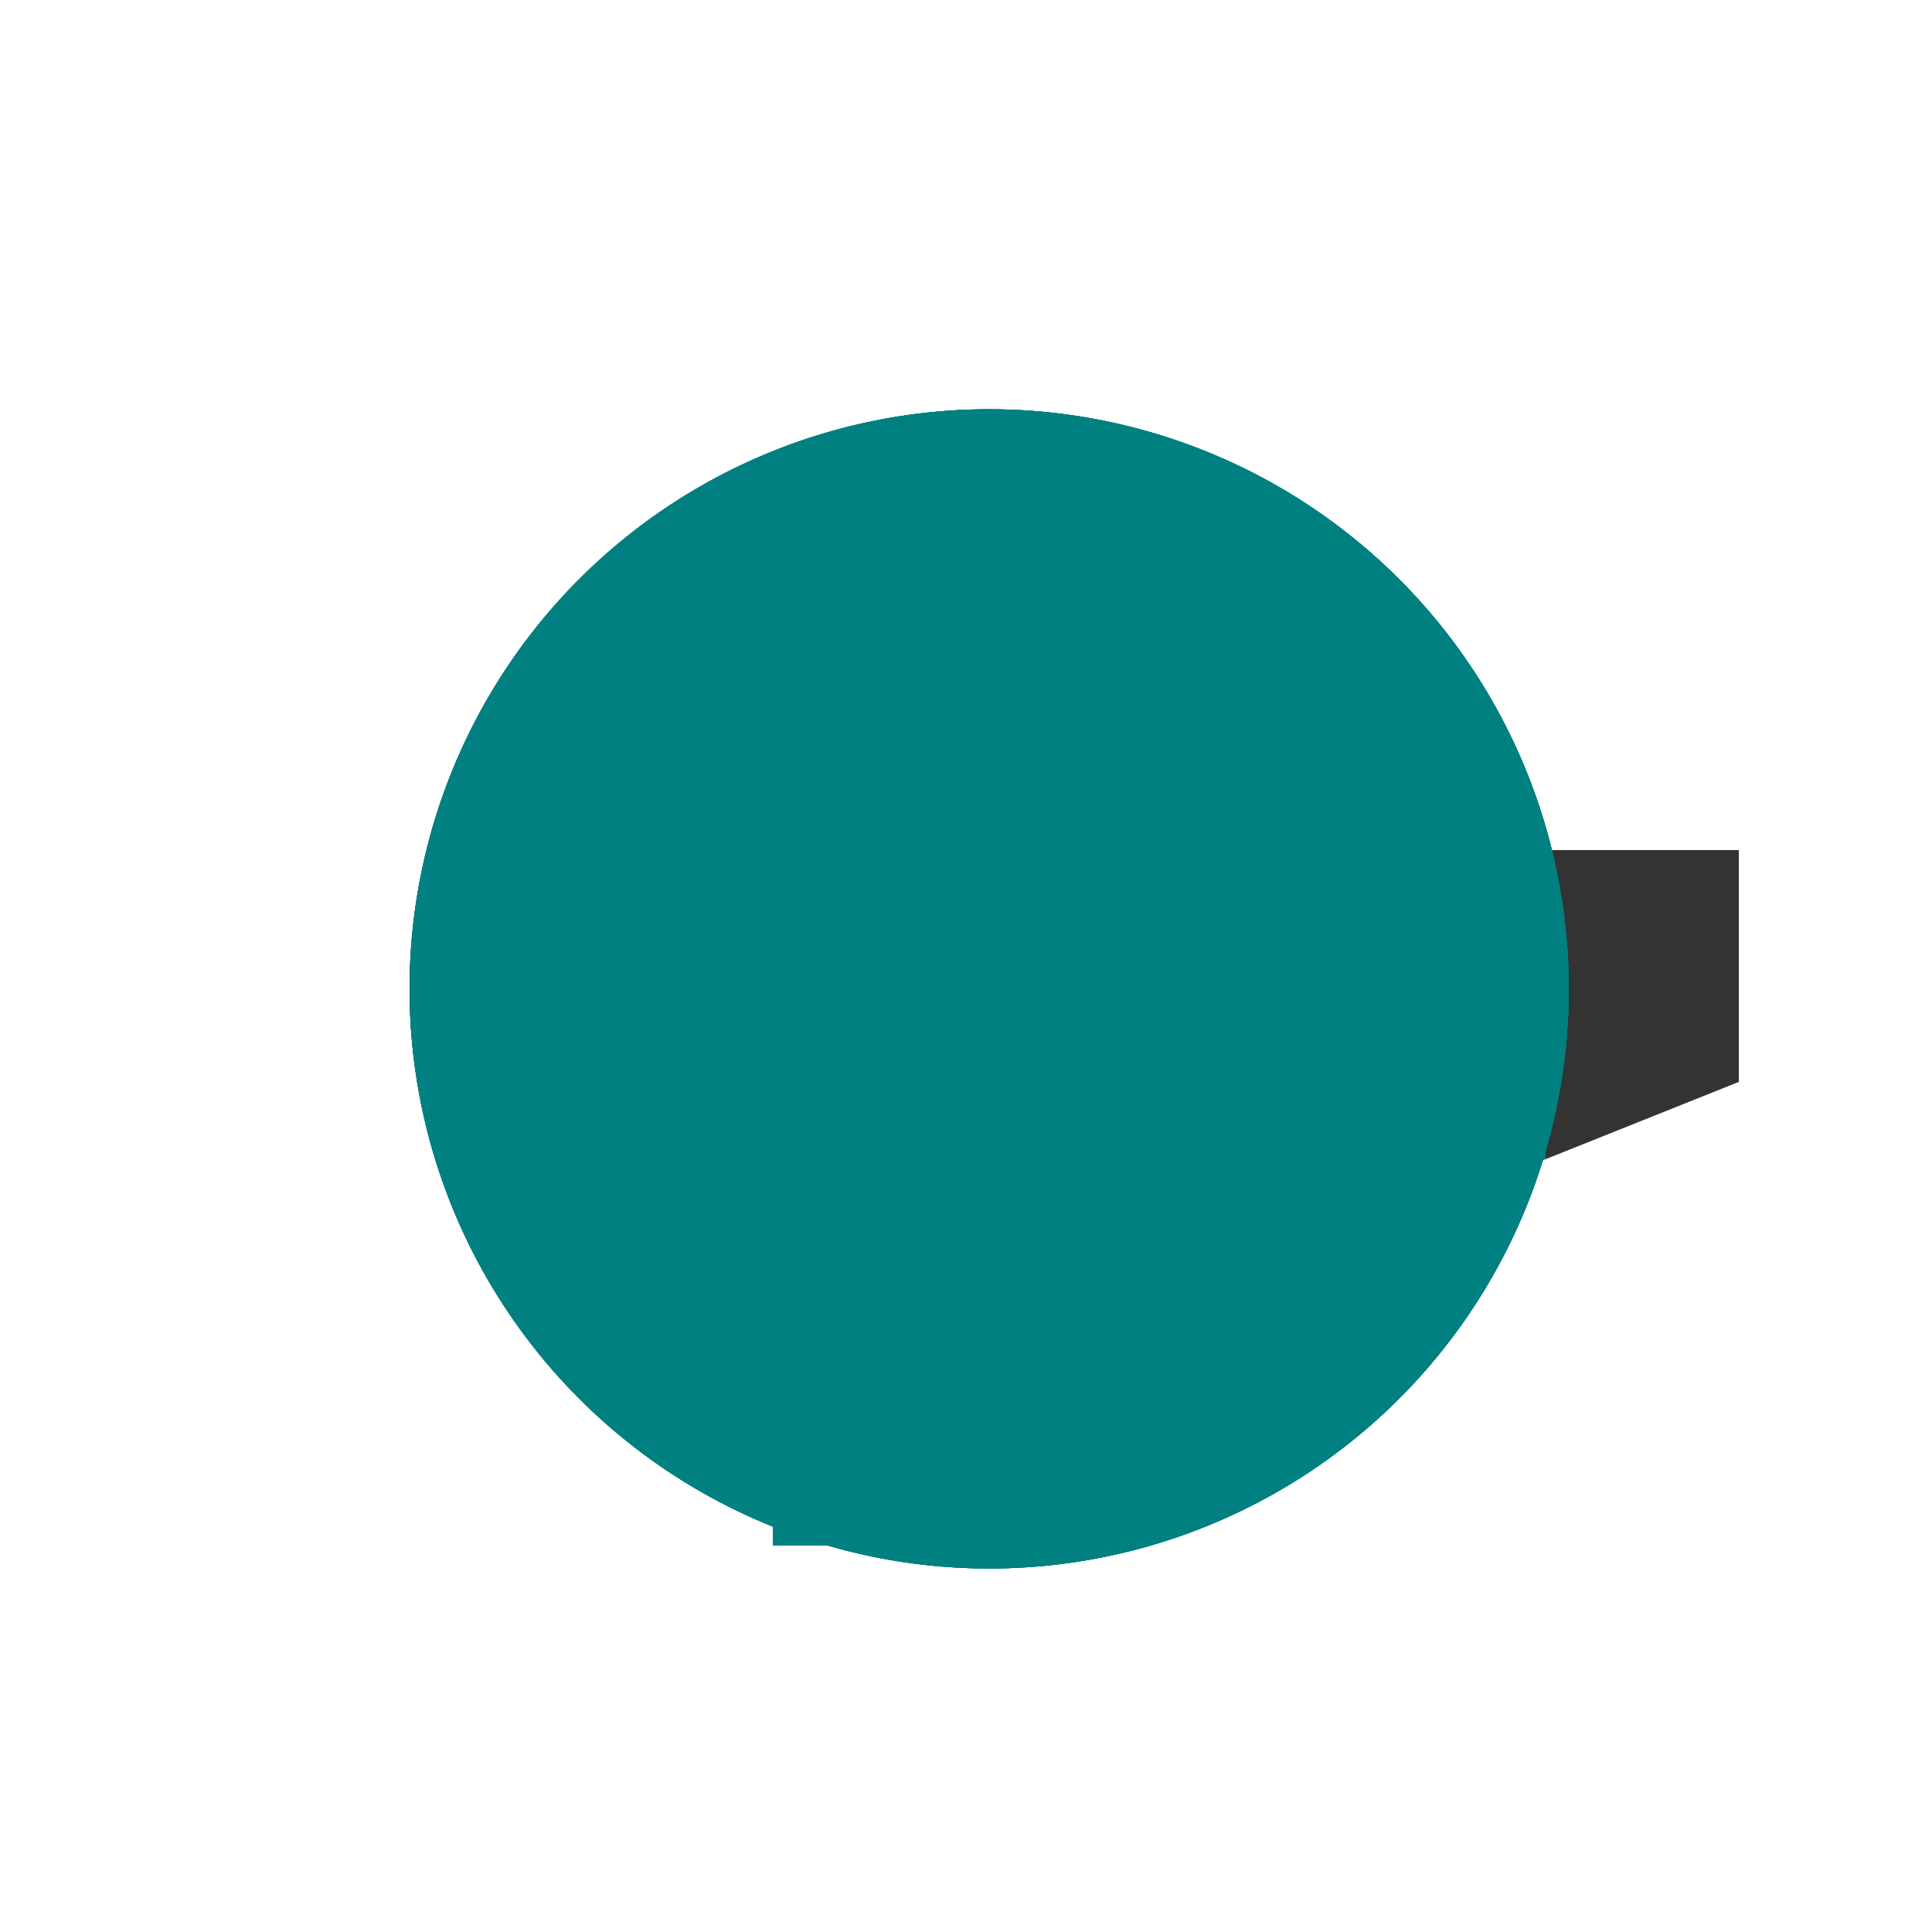 <!--

Generated by DrawGPT.
Free, open source, AI generated images in SVG, PNG, and HTML Canvas format.
https://drawgpt.ai

Created: 2023-10-18T15:44:49.654Z
Link: https://drawgpt.ai/prompt/112171/

-->
<svg xmlns="http://www.w3.org/2000/svg" xmlns:xlink="http://www.w3.org/1999/xlink" width="500" height="500"><defs/><g><path fill="#008080" stroke="none" paint-order="stroke fill markers" d=" M 406 256 A 150 150 0 1 1 406 255.85"/><path fill="#008080" stroke="none" paint-order="stroke fill markers" d=" M 256 256 L 400 256 L 350 200 L 400 220 L 400 300 L 350 280 Z"/><path fill="#333" stroke="none" paint-order="stroke fill markers" d=" M 400 220 L 450 220 L 450 280 L 400 300 Z"/><path fill="#008080" stroke="none" paint-order="stroke fill markers" d=" M 406 256 A 150 150 0 1 1 406 255.85"/><path fill="#008080" stroke="none" paint-order="stroke fill markers" d=" M 256 256 L 200 350 L 200 400 L 256 400 Z"/><path fill="#008080" stroke="none" paint-order="stroke fill markers" d=" M 256 256 L 350 256 L 400 300 L 350 320 L 300 300 Z"/><path fill="#008080" stroke="none" paint-order="stroke fill markers" d=" M 406 256 A 150 150 0 1 1 406 255.85"/><path fill="#008080" stroke="none" paint-order="stroke fill markers" d=" M 406 256 L 406 256 A 150 150 0 1 1 406 255.85"/></g></svg>